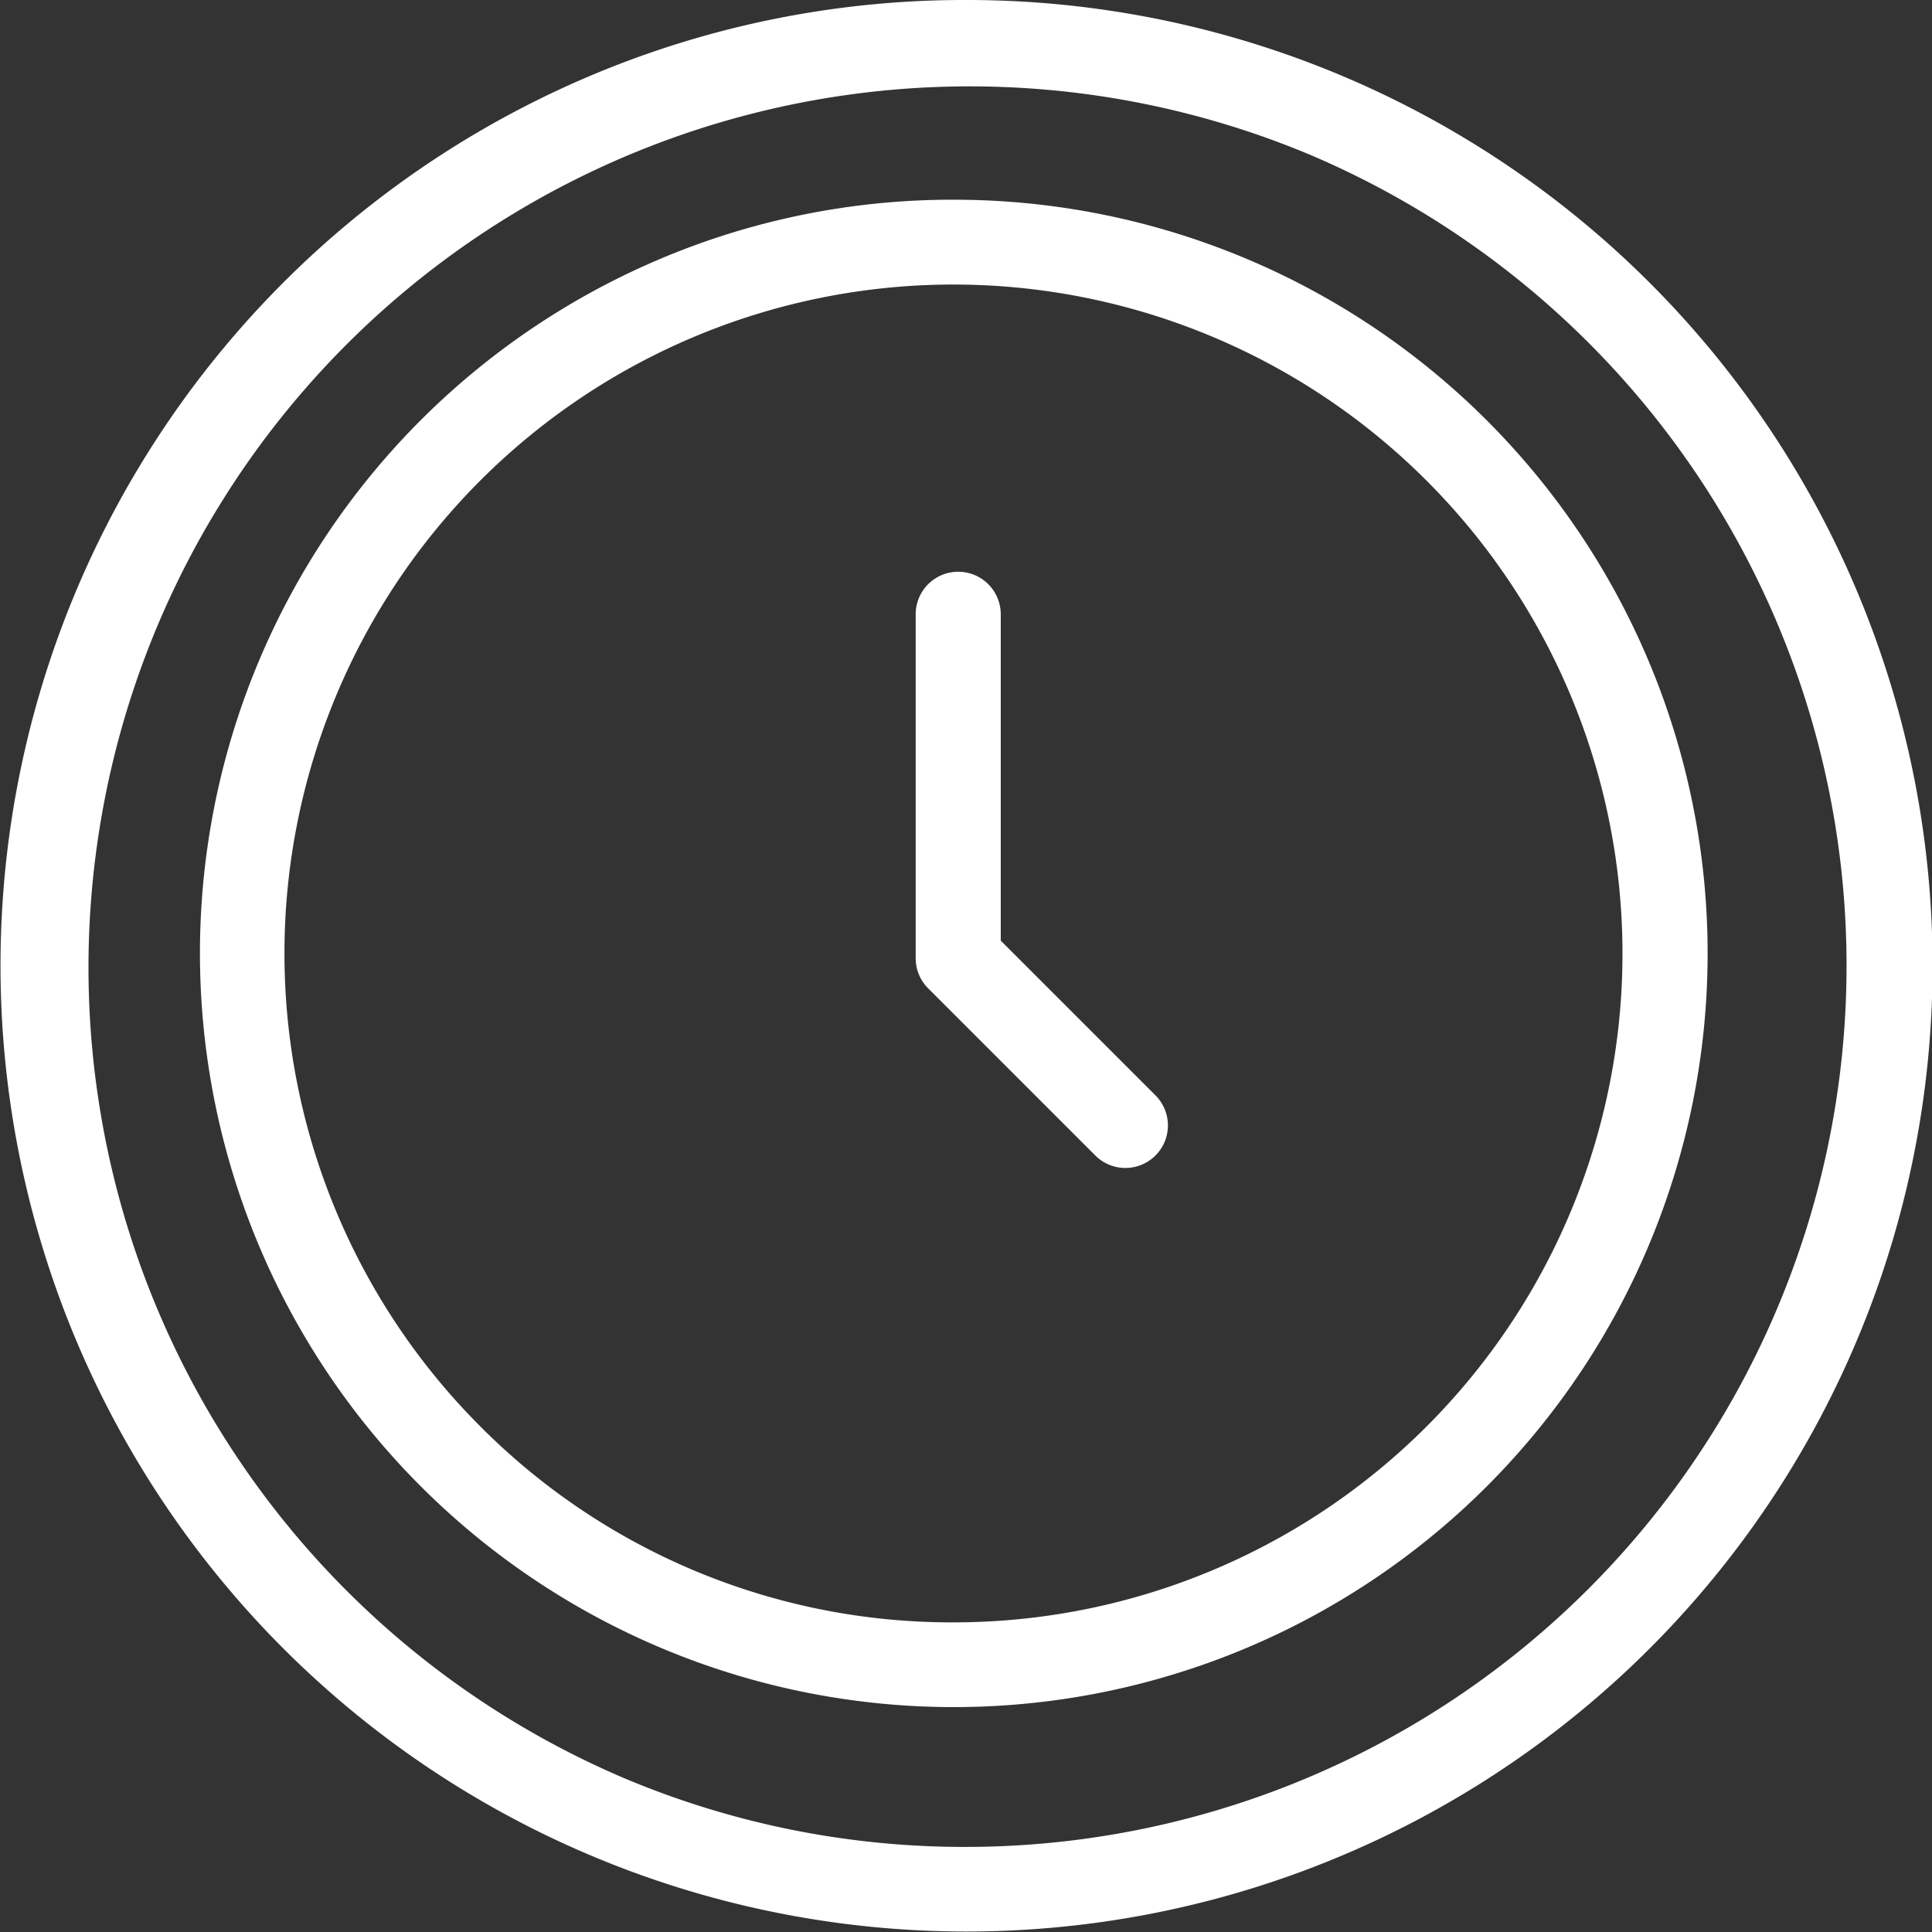 <svg xmlns="http://www.w3.org/2000/svg" width="45.418" height="45.418" viewBox="0 0 45.418 45.418">
  <rect x="0" y="0" width="45.418" height="45.418" fill="#333333" stroke="none"/>
  <g id="グループ_13820" data-name="グループ 13820" transform="translate(-76.054 8451.472)">
    <path id="楕円形_229" data-name="楕円形 229" d="M21.709-1A22.7,22.7,0,0,1,37.767,37.767,22.709,22.709,0,1,1,12.869.785,22.568,22.568,0,0,1,21.709-1Zm0,43.418A20.715,20.715,0,0,0,29.77,2.627,20.715,20.715,0,0,0,13.648,40.791,20.578,20.578,0,0,0,21.709,42.418Z" transform="translate(77.054 -8450.472)" fill="#fff"/>
    <path id="楕円形_230" data-name="楕円形 230" d="M16.722-1A17.717,17.717,0,0,1,29.253,29.253,17.722,17.722,0,1,1,9.823.393,17.612,17.612,0,0,1,16.722-1Zm0,33.444A15.722,15.722,0,0,0,27.839,5.6,15.722,15.722,0,0,0,5.6,27.839,15.619,15.619,0,0,0,16.722,32.444Z" transform="translate(81.747 -8445.777)" fill="#fff"/>
    <path id="パス_11362" data-name="パス 11362" d="M27.93,28.786a1,1,0,0,1-.707-.293l-3.93-3.93A1,1,0,0,1,23,23.856V15.77a1,1,0,0,1,2,0v7.672l3.637,3.637a1,1,0,0,1-.707,1.707Z" transform="translate(74.58 -8452.801)" fill="#fff"/>
  </g>
</svg>
